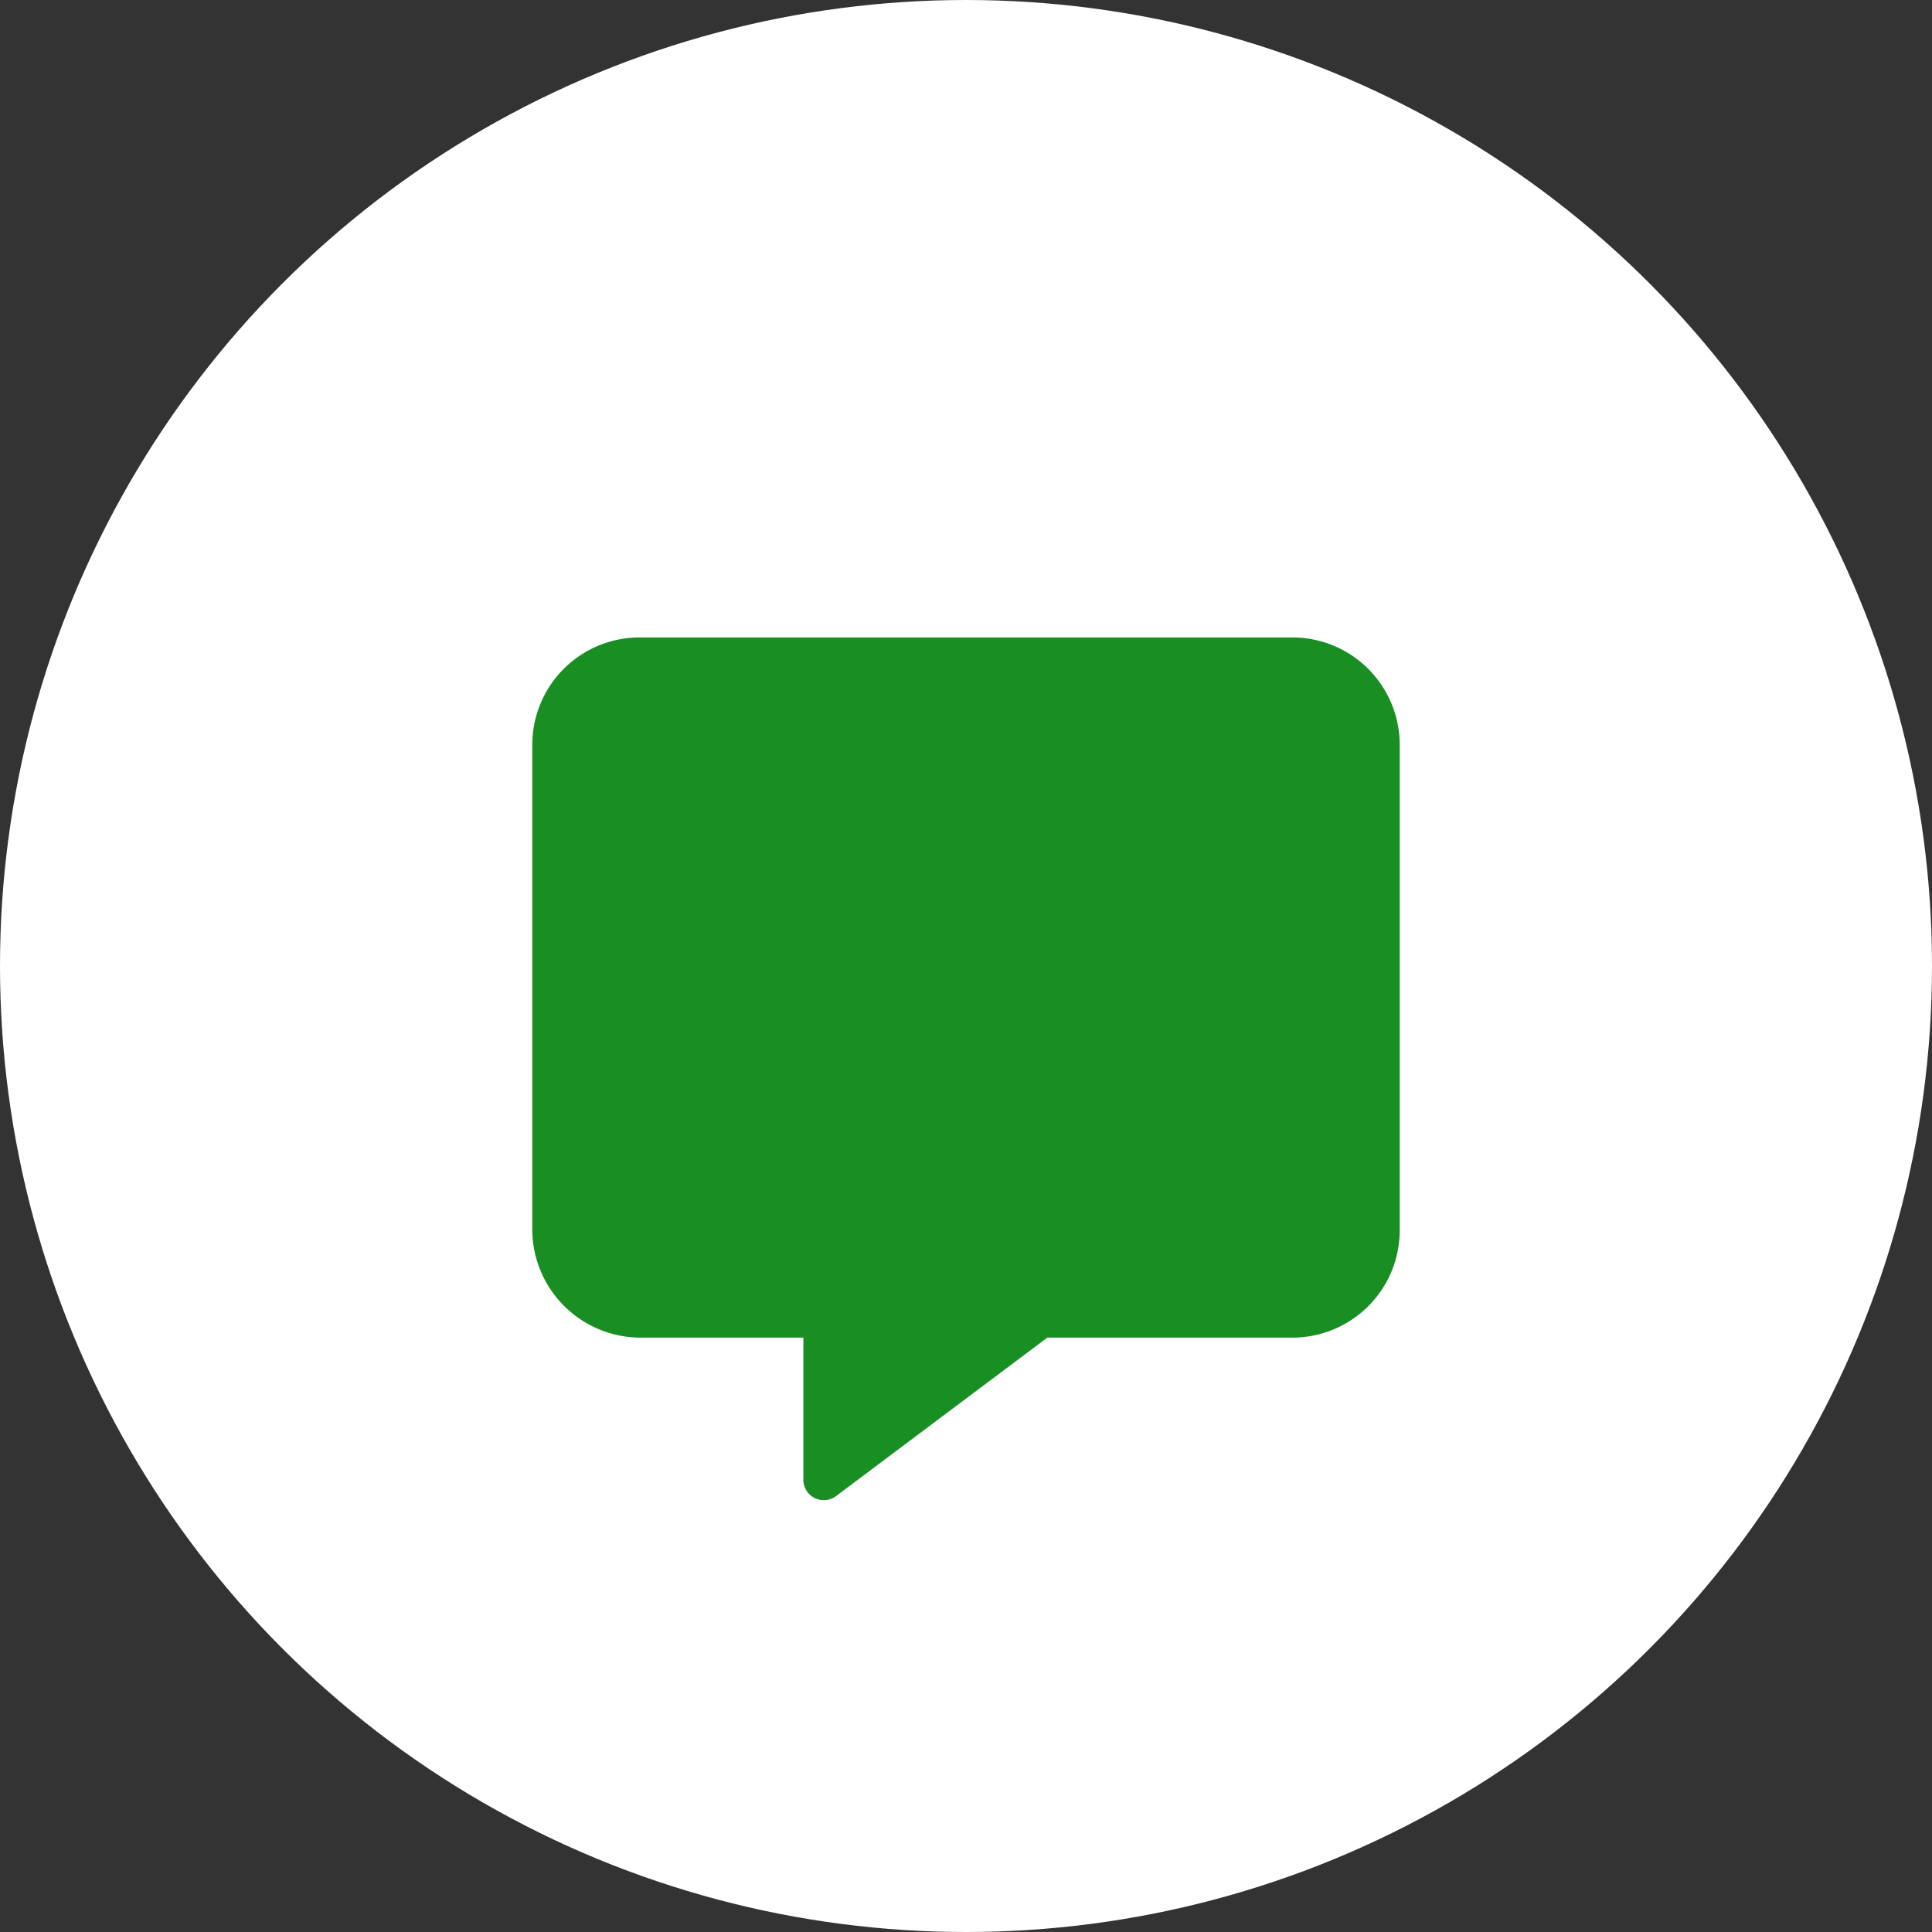<svg xmlns="http://www.w3.org/2000/svg" width="98" height="98" viewBox="0 0 98 98">
  <rect x="0" y="0" width="98" height="98" fill="#333333" stroke="none"/>
  <g id="point-01" transform="translate(-553 -3515)">
    <circle id="楕円形_142" data-name="楕円形 142" cx="49" cy="49" r="49" transform="translate(553 3515)" fill="#fff"/>
    <path id="message-solid" d="M43.08,5.422V30.094a5.445,5.445,0,0,1-5.5,5.422H25.206l-10.733,8.05a1.037,1.037,0,0,1-1.643-.834V35.517H4.58a5.5,5.5,0,0,1-5.5-5.422V5.422A5.445,5.445,0,0,1,4.58,0h33A5.448,5.448,0,0,1,43.08,5.422Z" transform="translate(580.92 3547.334)" fill="#188e23"/>
  </g>
</svg>
